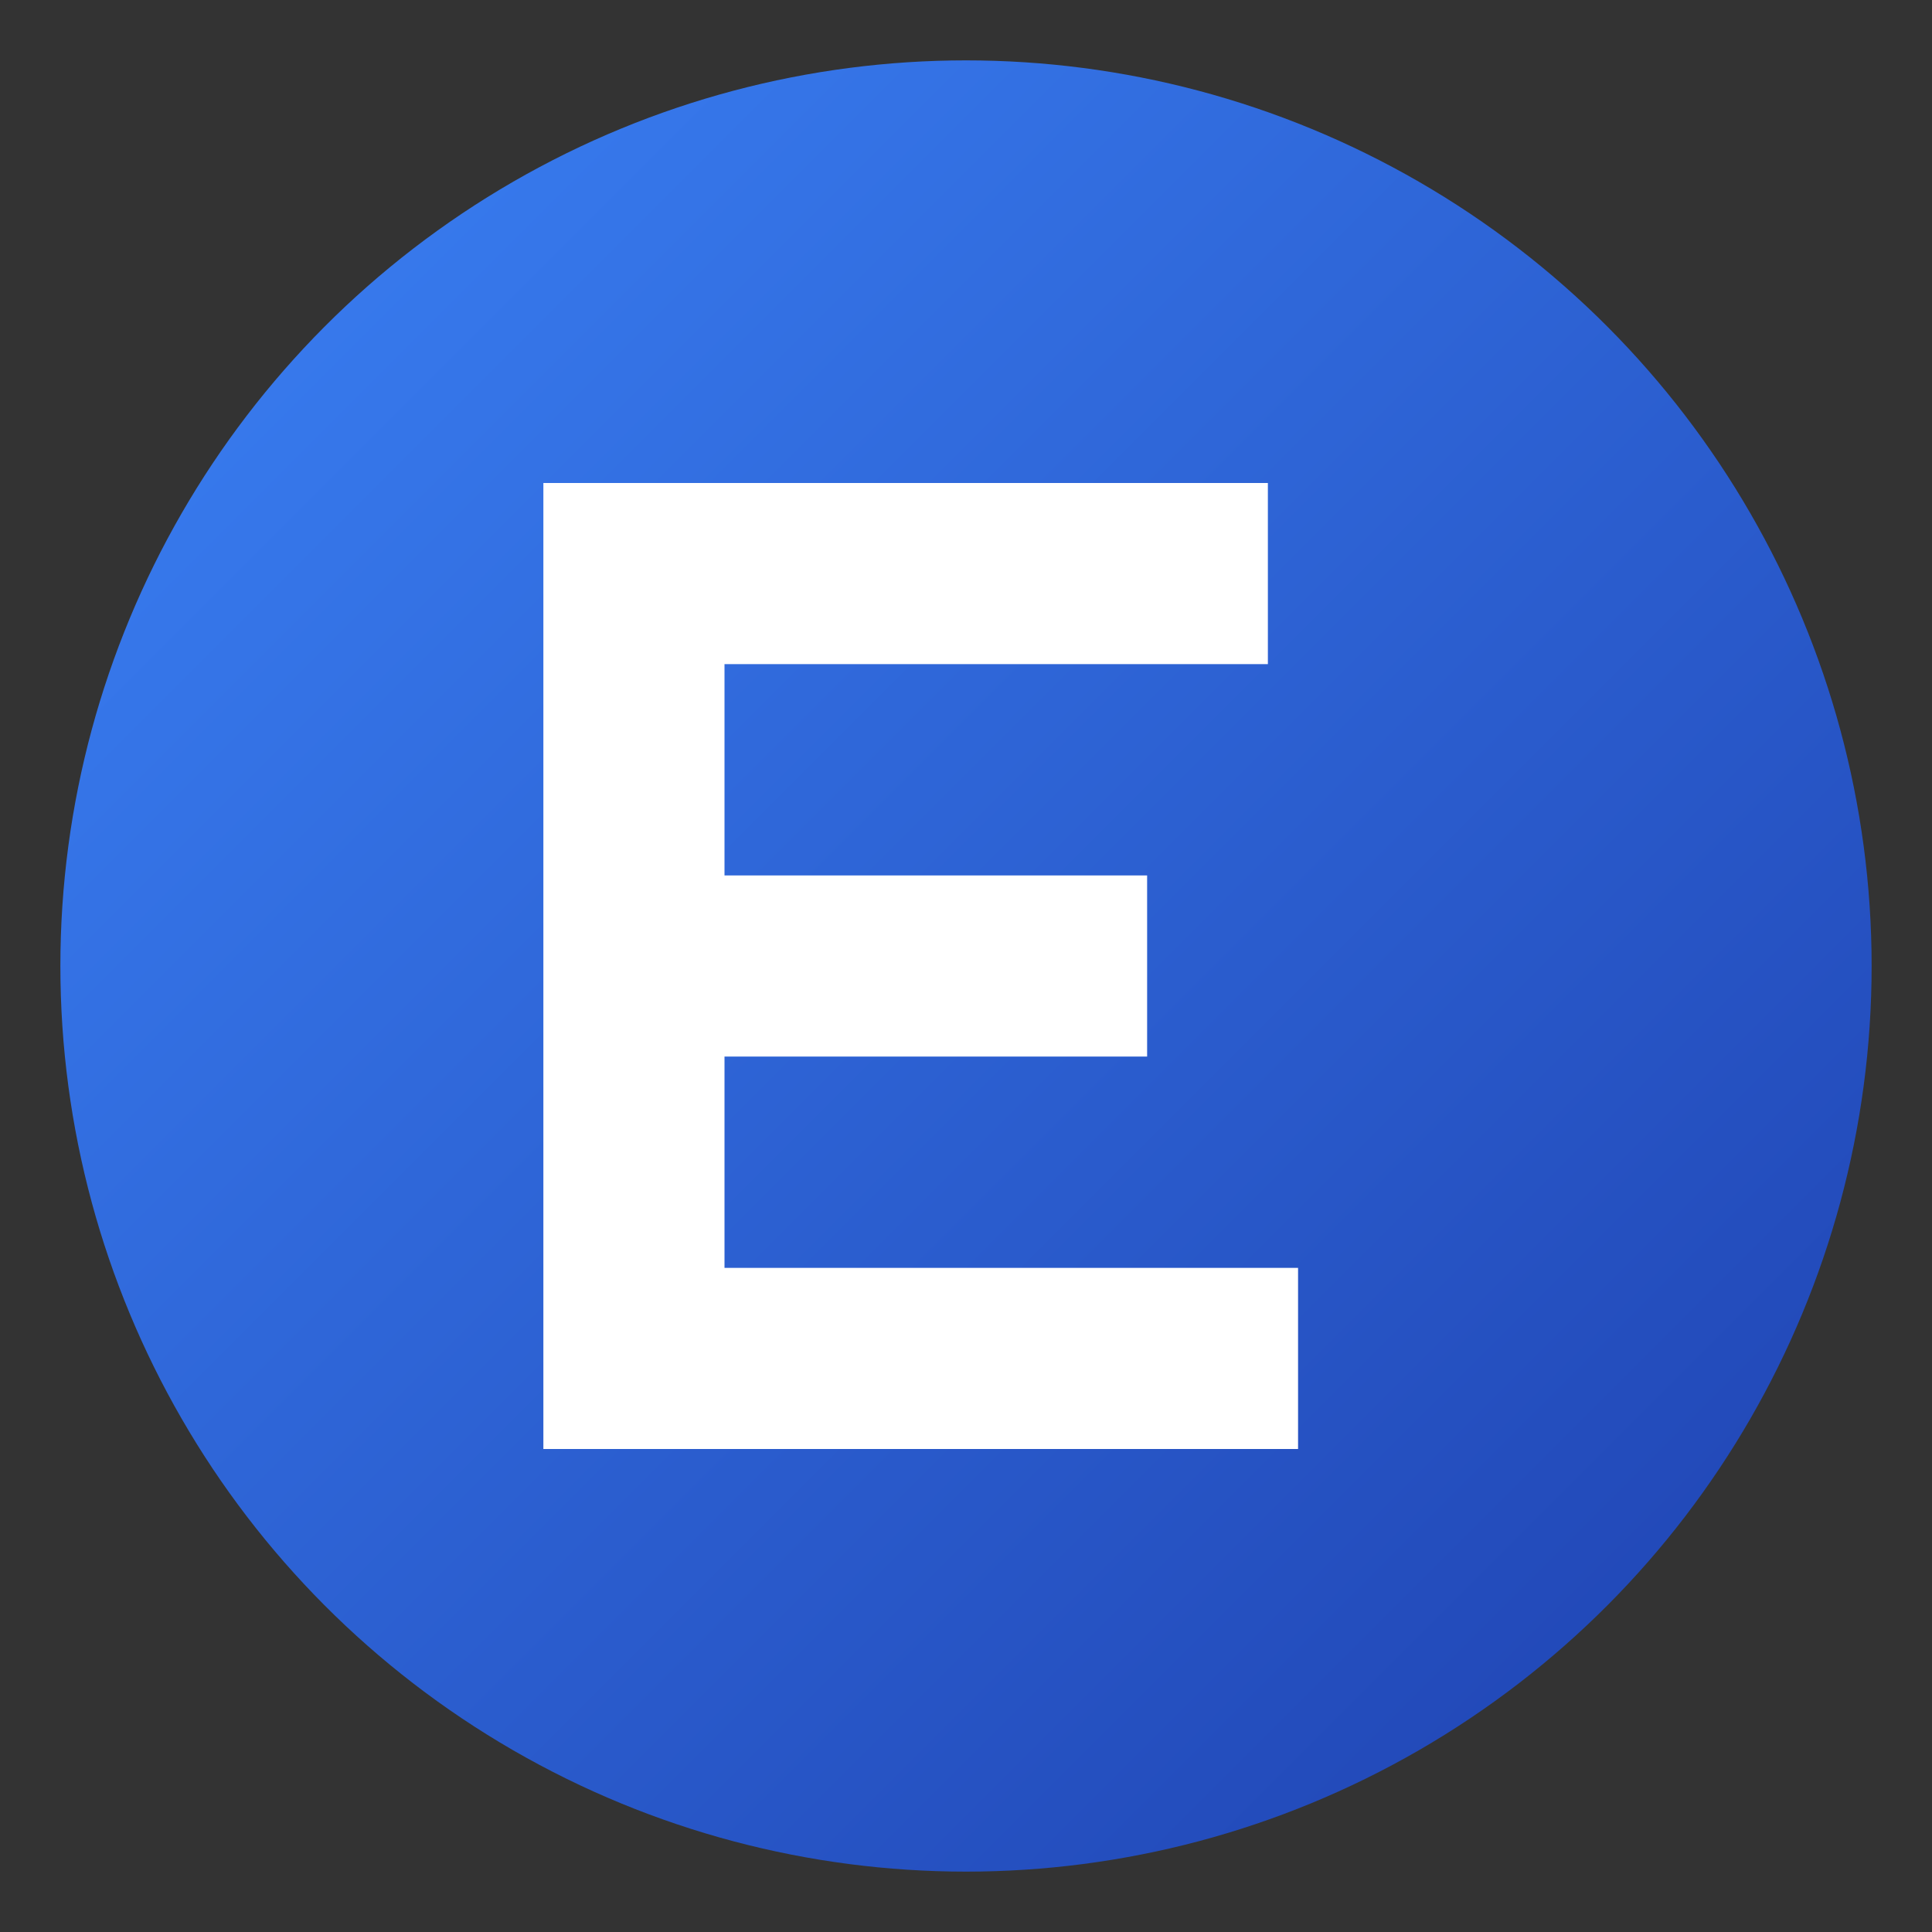<svg width="32" height="32" viewBox="0 0 32 32" fill="none" xmlns="http://www.w3.org/2000/svg">
  <rect x="0" y="0" width="32" height="32" fill="#333333" stroke="none"/>
  <defs>
    <linearGradient id="favGradient" x1="0%" y1="0%" x2="100%" y2="100%">
      <stop offset="0%" style="stop-color:#3b82f6;stop-opacity:1" />
      <stop offset="100%" style="stop-color:#1e40af;stop-opacity:1" />
    </linearGradient>
  </defs>
  
  <!-- 背景圆形 -->
  <circle cx="16" cy="16" r="15" fill="url(#favGradient)"/>
  
  <!-- E字母 -->
  <path d="M 9 8 L 21 8 L 21 11 L 12 11 L 12 14.5 L 19 14.5 L 19 17.5 L 12 17.5 L 12 21 L 21.5 21 L 21.5 24 L 9 24 Z" 
        fill="white"/>
</svg>



